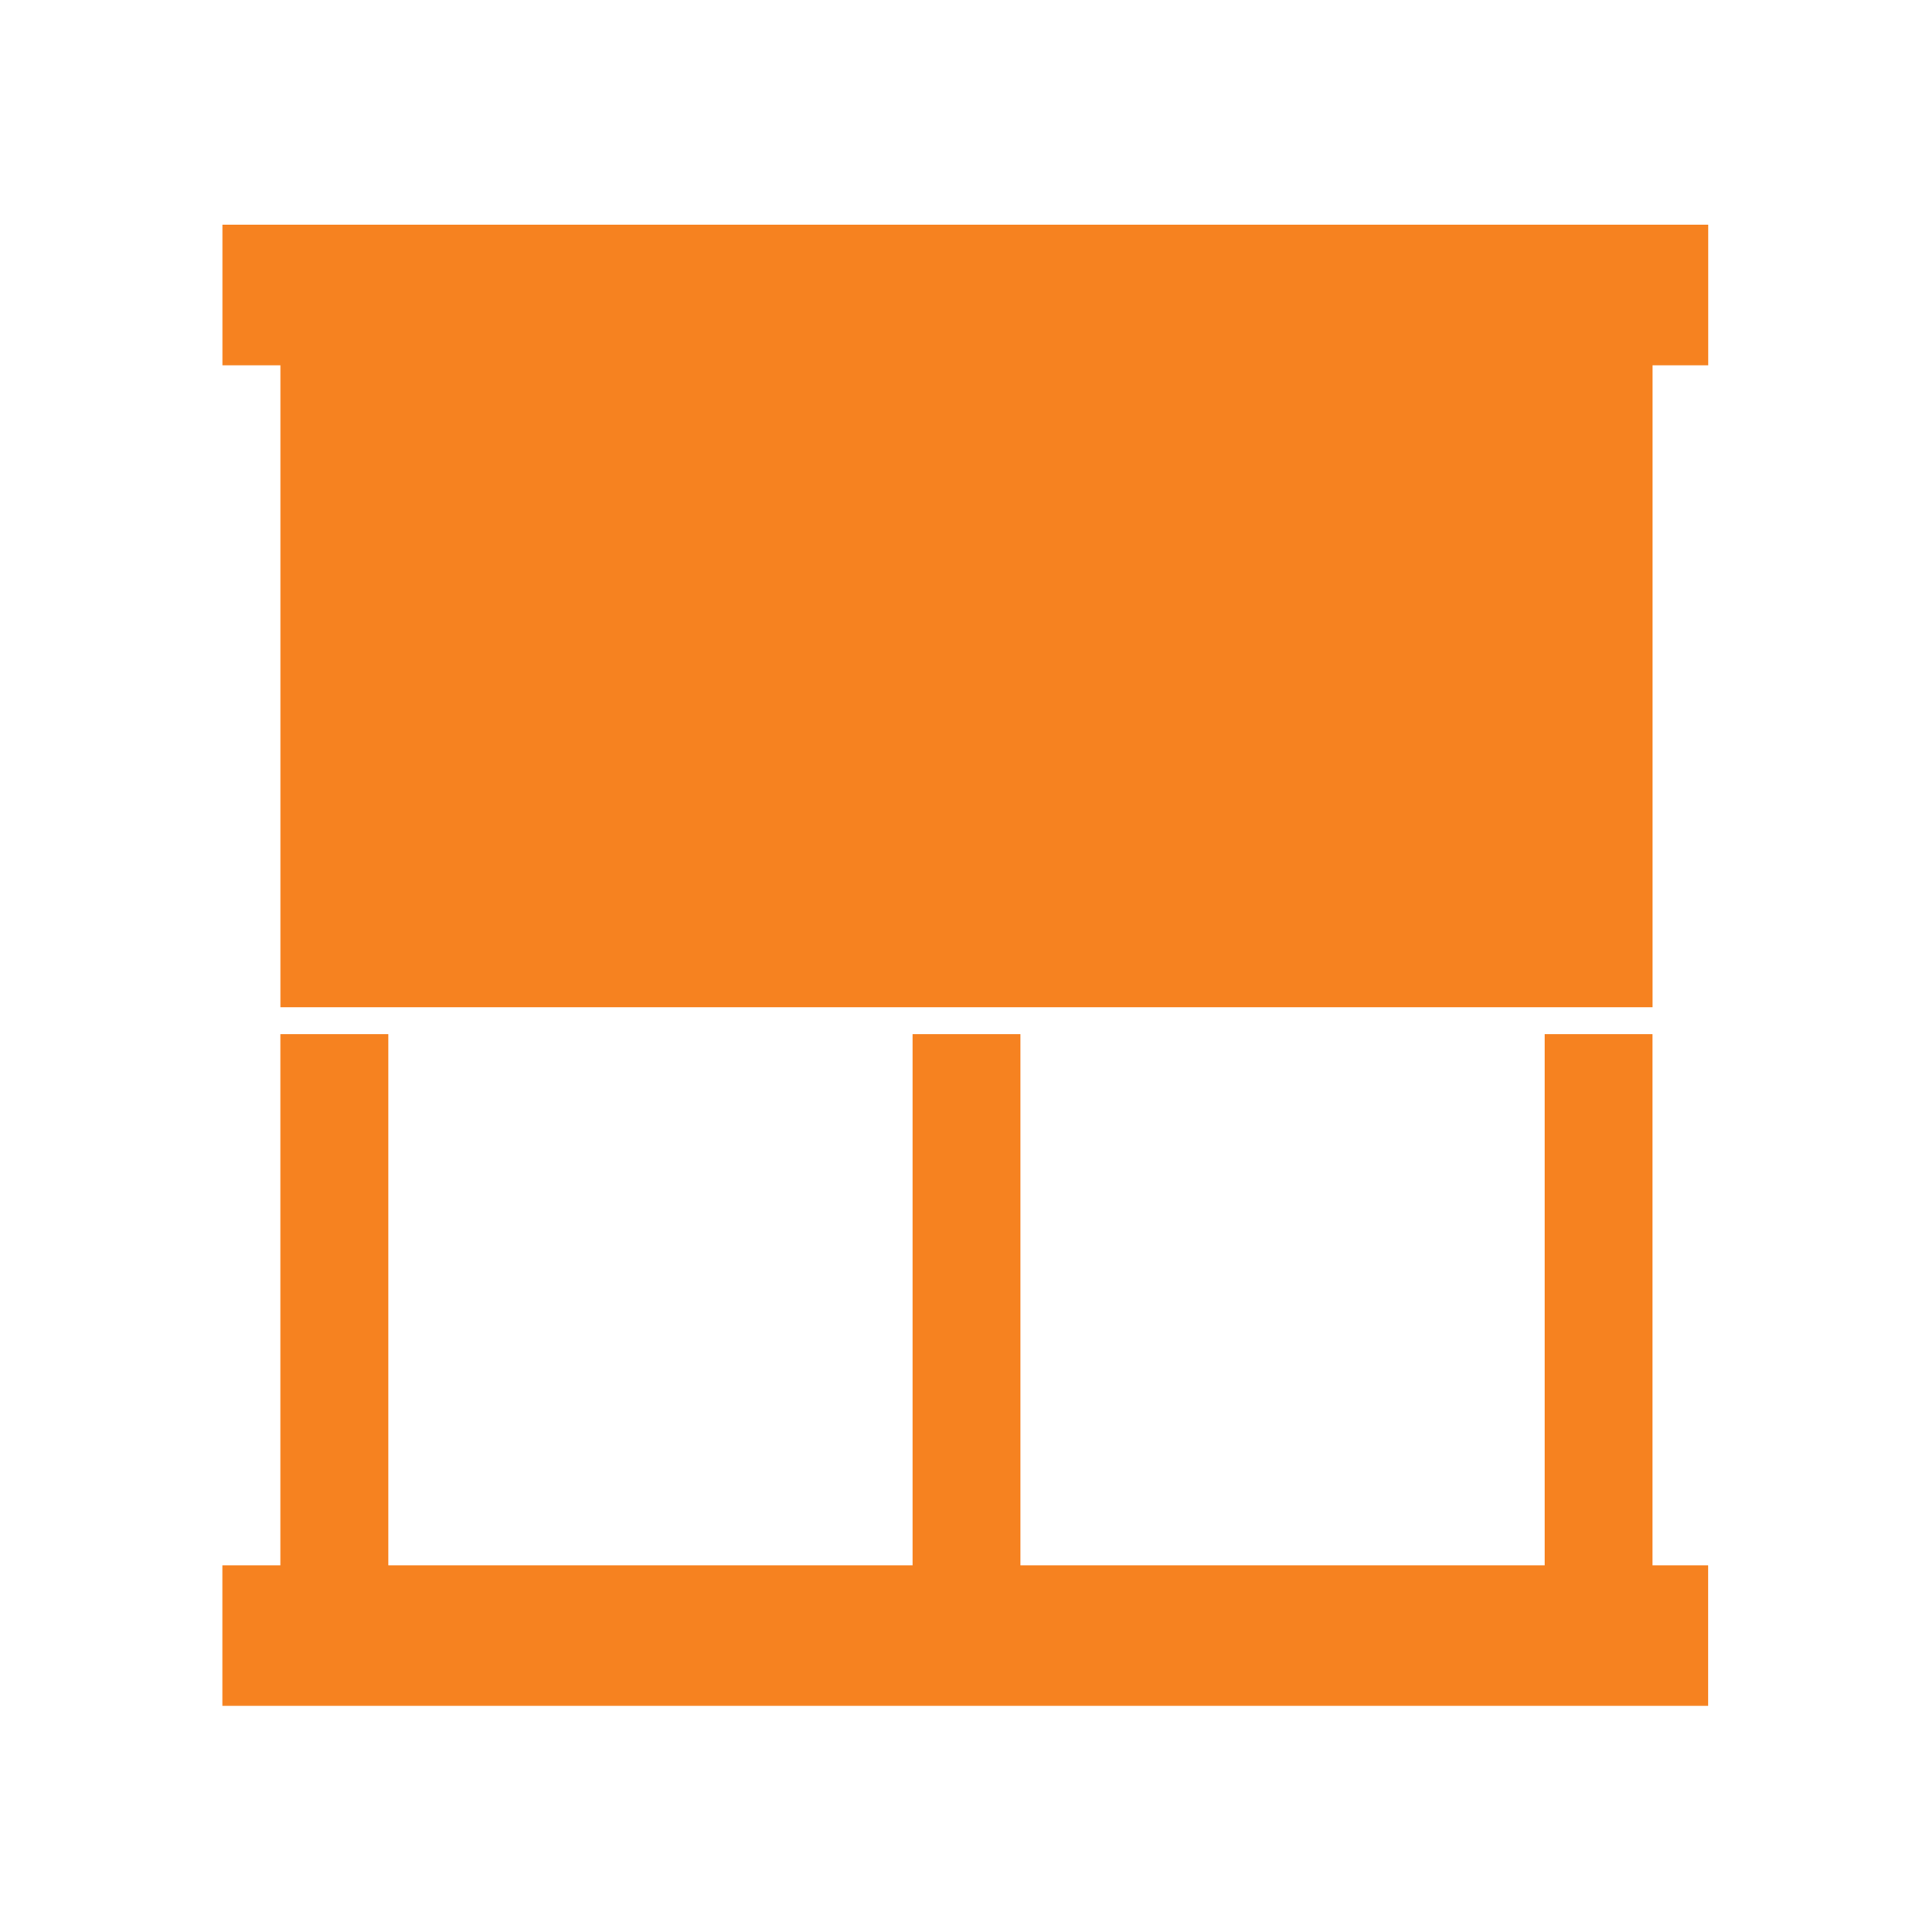 <?xml version="1.0" encoding="UTF-8" standalone="no"?> <svg xmlns="http://www.w3.org/2000/svg" xmlns:xlink="http://www.w3.org/1999/xlink" xmlns:serif="http://www.serif.com/" width="100%" height="100%" viewBox="0 0 591 591" xml:space="preserve" style="fill-rule:evenodd;clip-rule:evenodd;stroke-linejoin:round;stroke-miterlimit:2;"> <g transform="matrix(1,0,0,1,6.468,-12.101)"> <g transform="matrix(8.322,0,0,8.322,499.041,533.916)"> <path d="M0,-24.689L-3.966,-24.689L-3.966,-5.166L-23.235,-5.166L-23.235,-24.689L-27.201,-24.689L-27.201,-5.166L-46.471,-5.166L-46.471,-24.689L-50.438,-24.689L-50.438,-5.166L-52.57,-5.166L-52.57,0L2.043,0L2.043,-5.166L0,-5.166L0,-24.689Z" style="fill:rgb(246,130,32);fill-rule:nonzero;"></path> </g> <g transform="matrix(8.322,0,0,8.322,61.568,320.209)"> <path d="M0,-28.765L0,-23.596L2.132,-23.596L2.132,0L52.57,0L52.57,-23.596L54.614,-23.596L54.614,-28.765L0,-28.765Z" style="fill:rgb(246,130,32);fill-rule:nonzero;"></path> </g> </g> </svg> 